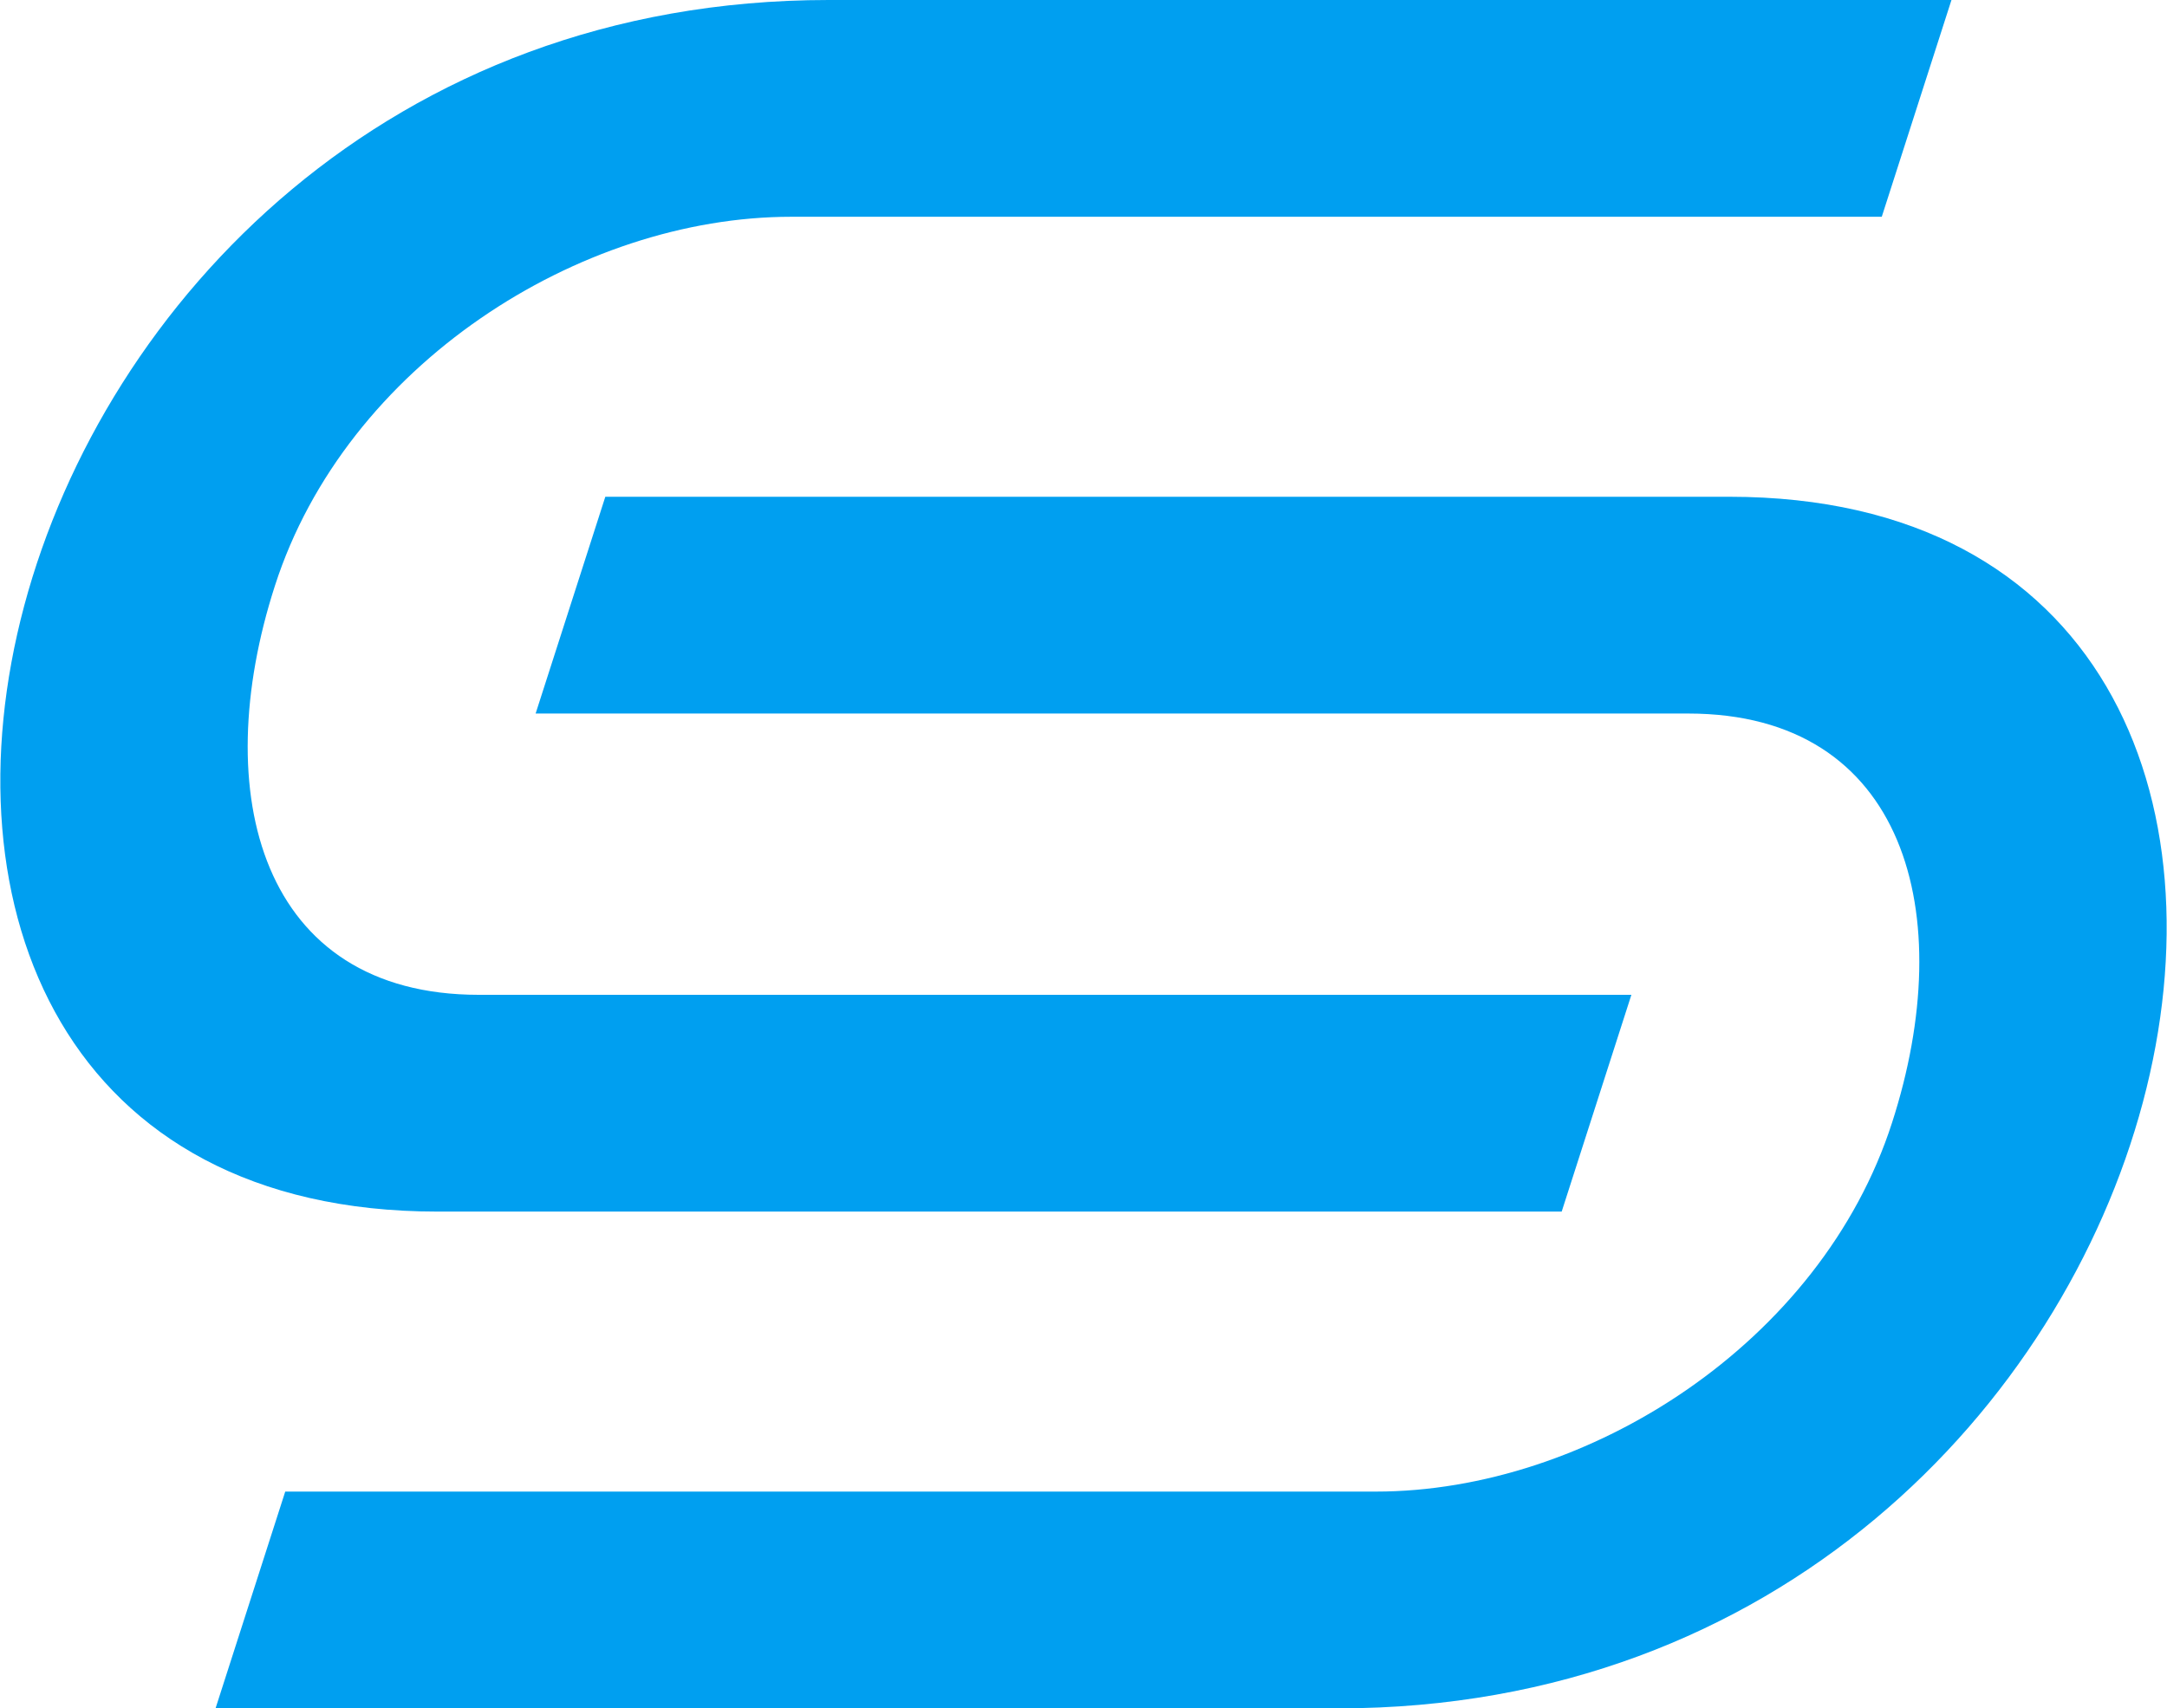<?xml version="1.0" encoding="UTF-8"?> <svg xmlns="http://www.w3.org/2000/svg" xmlns:xlink="http://www.w3.org/1999/xlink" xml:space="preserve" width="1.679in" height="1.324in" version="1.1" style="shape-rendering:geometricPrecision; text-rendering:geometricPrecision; image-rendering:optimizeQuality; fill-rule:evenodd; clip-rule:evenodd" viewBox="0 0 1679 1324"> <defs> <style type="text/css"> .fil0 {fill:#009FF0;fill-rule:nonzero} </style> </defs> <g id="Layer_x0020_1">  <path class="fil0" d="M221 1156l845 0c164,0 345,-115 400,-286 52,-161 11,-317 -158,-317l-893 0 54 -168 871 0c577,0 378,939 -303,939l-870 0 54 -168zm1237 -988l-845 0c-164,0 -345,115 -400,286 -52,161 -11,317 158,317l893 0 -54 168 -871 0c-577,0 -378,-939 303,-939l870 0 -54 168z"></path> </g> </svg> 